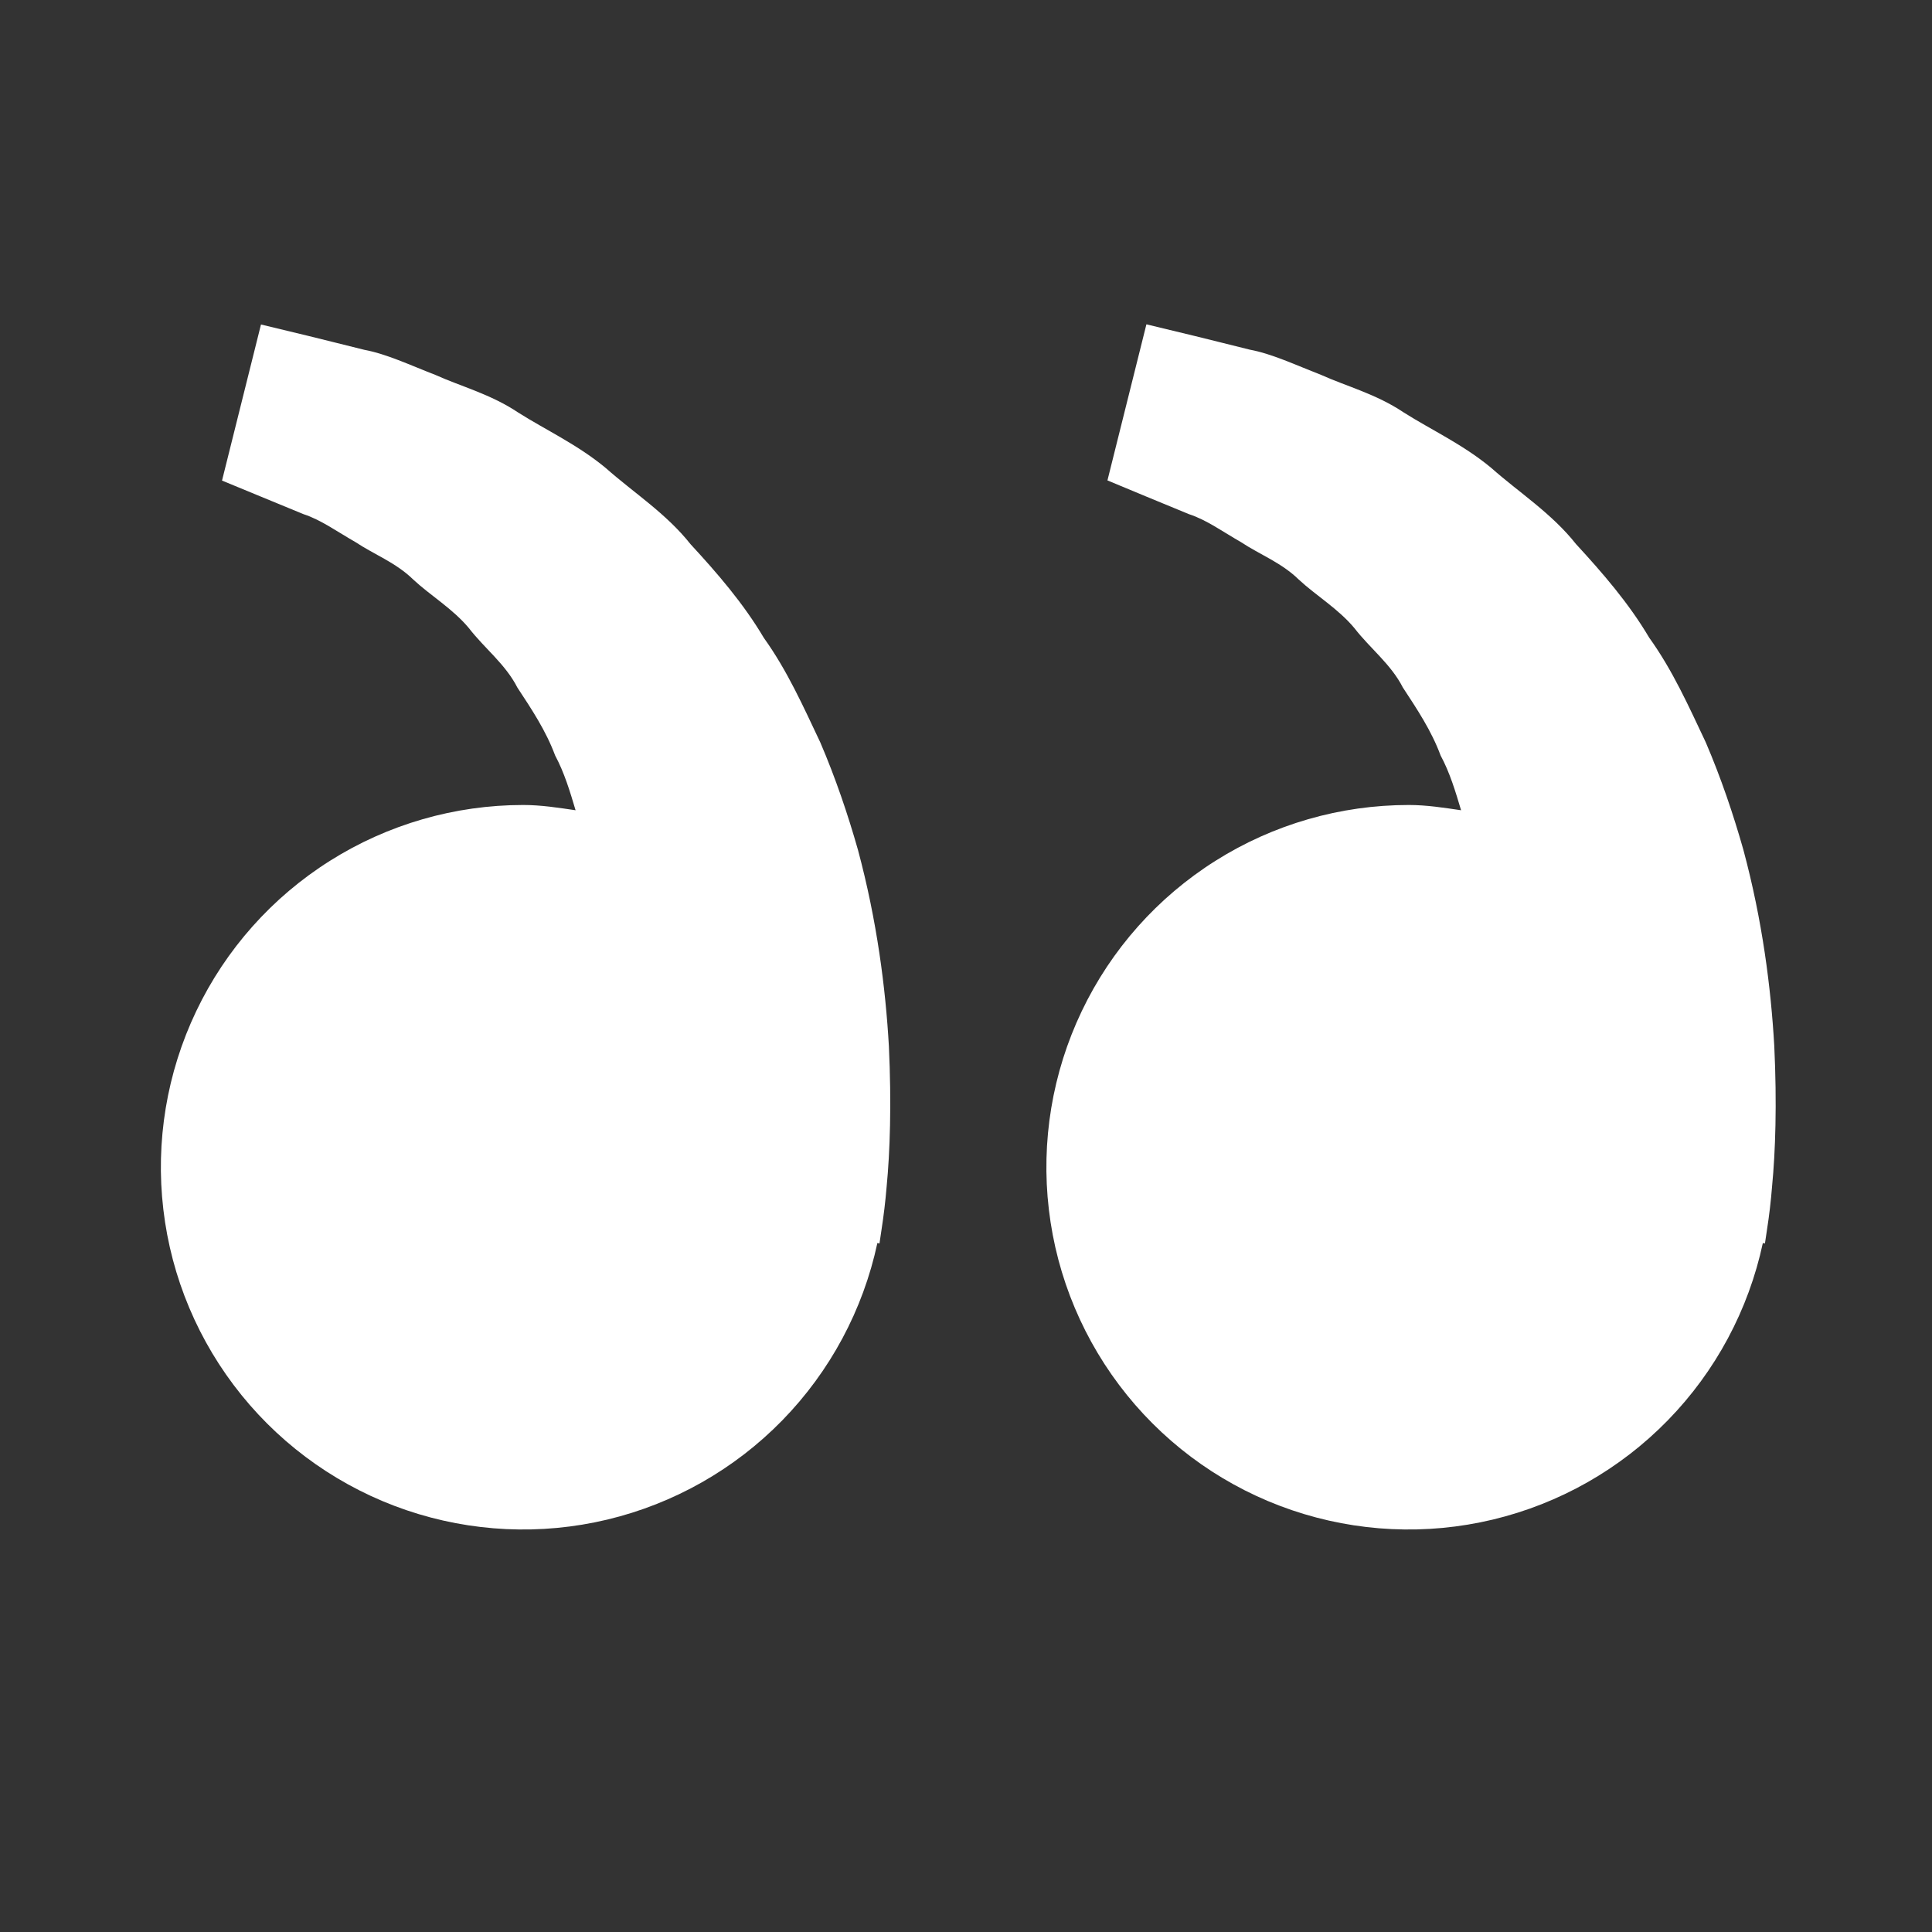 <?xml version="1.0" encoding="UTF-8"?> <svg xmlns="http://www.w3.org/2000/svg" width="47" height="47" viewBox="0 0 47 47" fill="none"><rect x="0" y="0" width="47" height="47" fill="#333333" stroke="none"/> <path d="M42.985 29.921L42.936 30.25L42.885 30.239C42.537 31.866 41.736 33.361 40.573 34.552C39.411 35.743 37.935 36.58 36.316 36.967C34.698 37.354 33.003 37.274 31.428 36.738C29.852 36.202 28.461 35.23 27.415 33.936C26.369 32.642 25.71 31.078 25.516 29.426C25.321 27.773 25.599 26.099 26.316 24.598C27.033 23.096 28.161 21.828 29.569 20.941C30.976 20.053 32.607 19.583 34.271 19.583C34.707 19.583 35.127 19.65 35.544 19.711C35.408 19.256 35.27 18.794 35.046 18.379C34.823 17.776 34.474 17.253 34.128 16.726C33.838 16.156 33.327 15.771 32.951 15.283C32.557 14.809 32.021 14.494 31.596 14.1C31.178 13.689 30.632 13.483 30.197 13.193C29.743 12.933 29.348 12.645 28.924 12.508L27.869 12.073L26.941 11.687L27.889 7.89L29.058 8.172C29.432 8.266 29.888 8.376 30.407 8.507C30.938 8.605 31.504 8.873 32.134 9.118C32.755 9.398 33.478 9.584 34.147 10.033C34.821 10.46 35.599 10.816 36.284 11.388C36.948 11.977 37.749 12.488 38.34 13.236C38.986 13.938 39.625 14.674 40.12 15.512C40.694 16.311 41.084 17.188 41.495 18.056C41.867 18.923 42.167 19.811 42.411 20.672C42.876 22.399 43.083 24.041 43.163 25.445C43.23 26.851 43.191 28.02 43.109 28.866C43.081 29.219 43.04 29.571 42.985 29.921V29.921ZM21.444 29.921L21.395 30.25L21.344 30.239C20.996 31.866 20.194 33.361 19.032 34.552C17.869 35.743 16.393 36.58 14.775 36.967C13.156 37.354 11.461 37.274 9.886 36.738C8.311 36.202 6.919 35.23 5.873 33.936C4.827 32.642 4.168 31.078 3.974 29.426C3.779 27.773 4.057 26.099 4.774 24.598C5.491 23.096 6.619 21.828 8.027 20.941C9.435 20.053 11.065 19.583 12.729 19.583C13.166 19.583 13.585 19.65 14.002 19.711C13.867 19.256 13.728 18.794 13.505 18.379C13.281 17.776 12.933 17.253 12.586 16.726C12.296 16.156 11.785 15.771 11.409 15.283C11.015 14.809 10.479 14.494 10.054 14.1C9.637 13.689 9.09 13.483 8.656 13.193C8.201 12.933 7.806 12.645 7.383 12.508L6.327 12.073C5.738 11.832 5.401 11.691 5.401 11.691L6.349 7.894L7.518 8.176C7.892 8.27 8.348 8.38 8.867 8.511C9.398 8.609 9.964 8.877 10.595 9.122C11.215 9.402 11.938 9.588 12.608 10.037C13.281 10.463 14.059 10.82 14.744 11.392C15.408 11.981 16.209 12.492 16.8 13.24C17.447 13.941 18.085 14.678 18.581 15.516C19.154 16.315 19.544 17.192 19.955 18.06C20.327 18.927 20.627 19.814 20.872 20.676C21.336 22.403 21.544 24.044 21.624 25.449C21.69 26.855 21.651 28.024 21.569 28.87C21.54 29.222 21.498 29.572 21.444 29.921V29.921Z" fill="white"></path> </svg> 